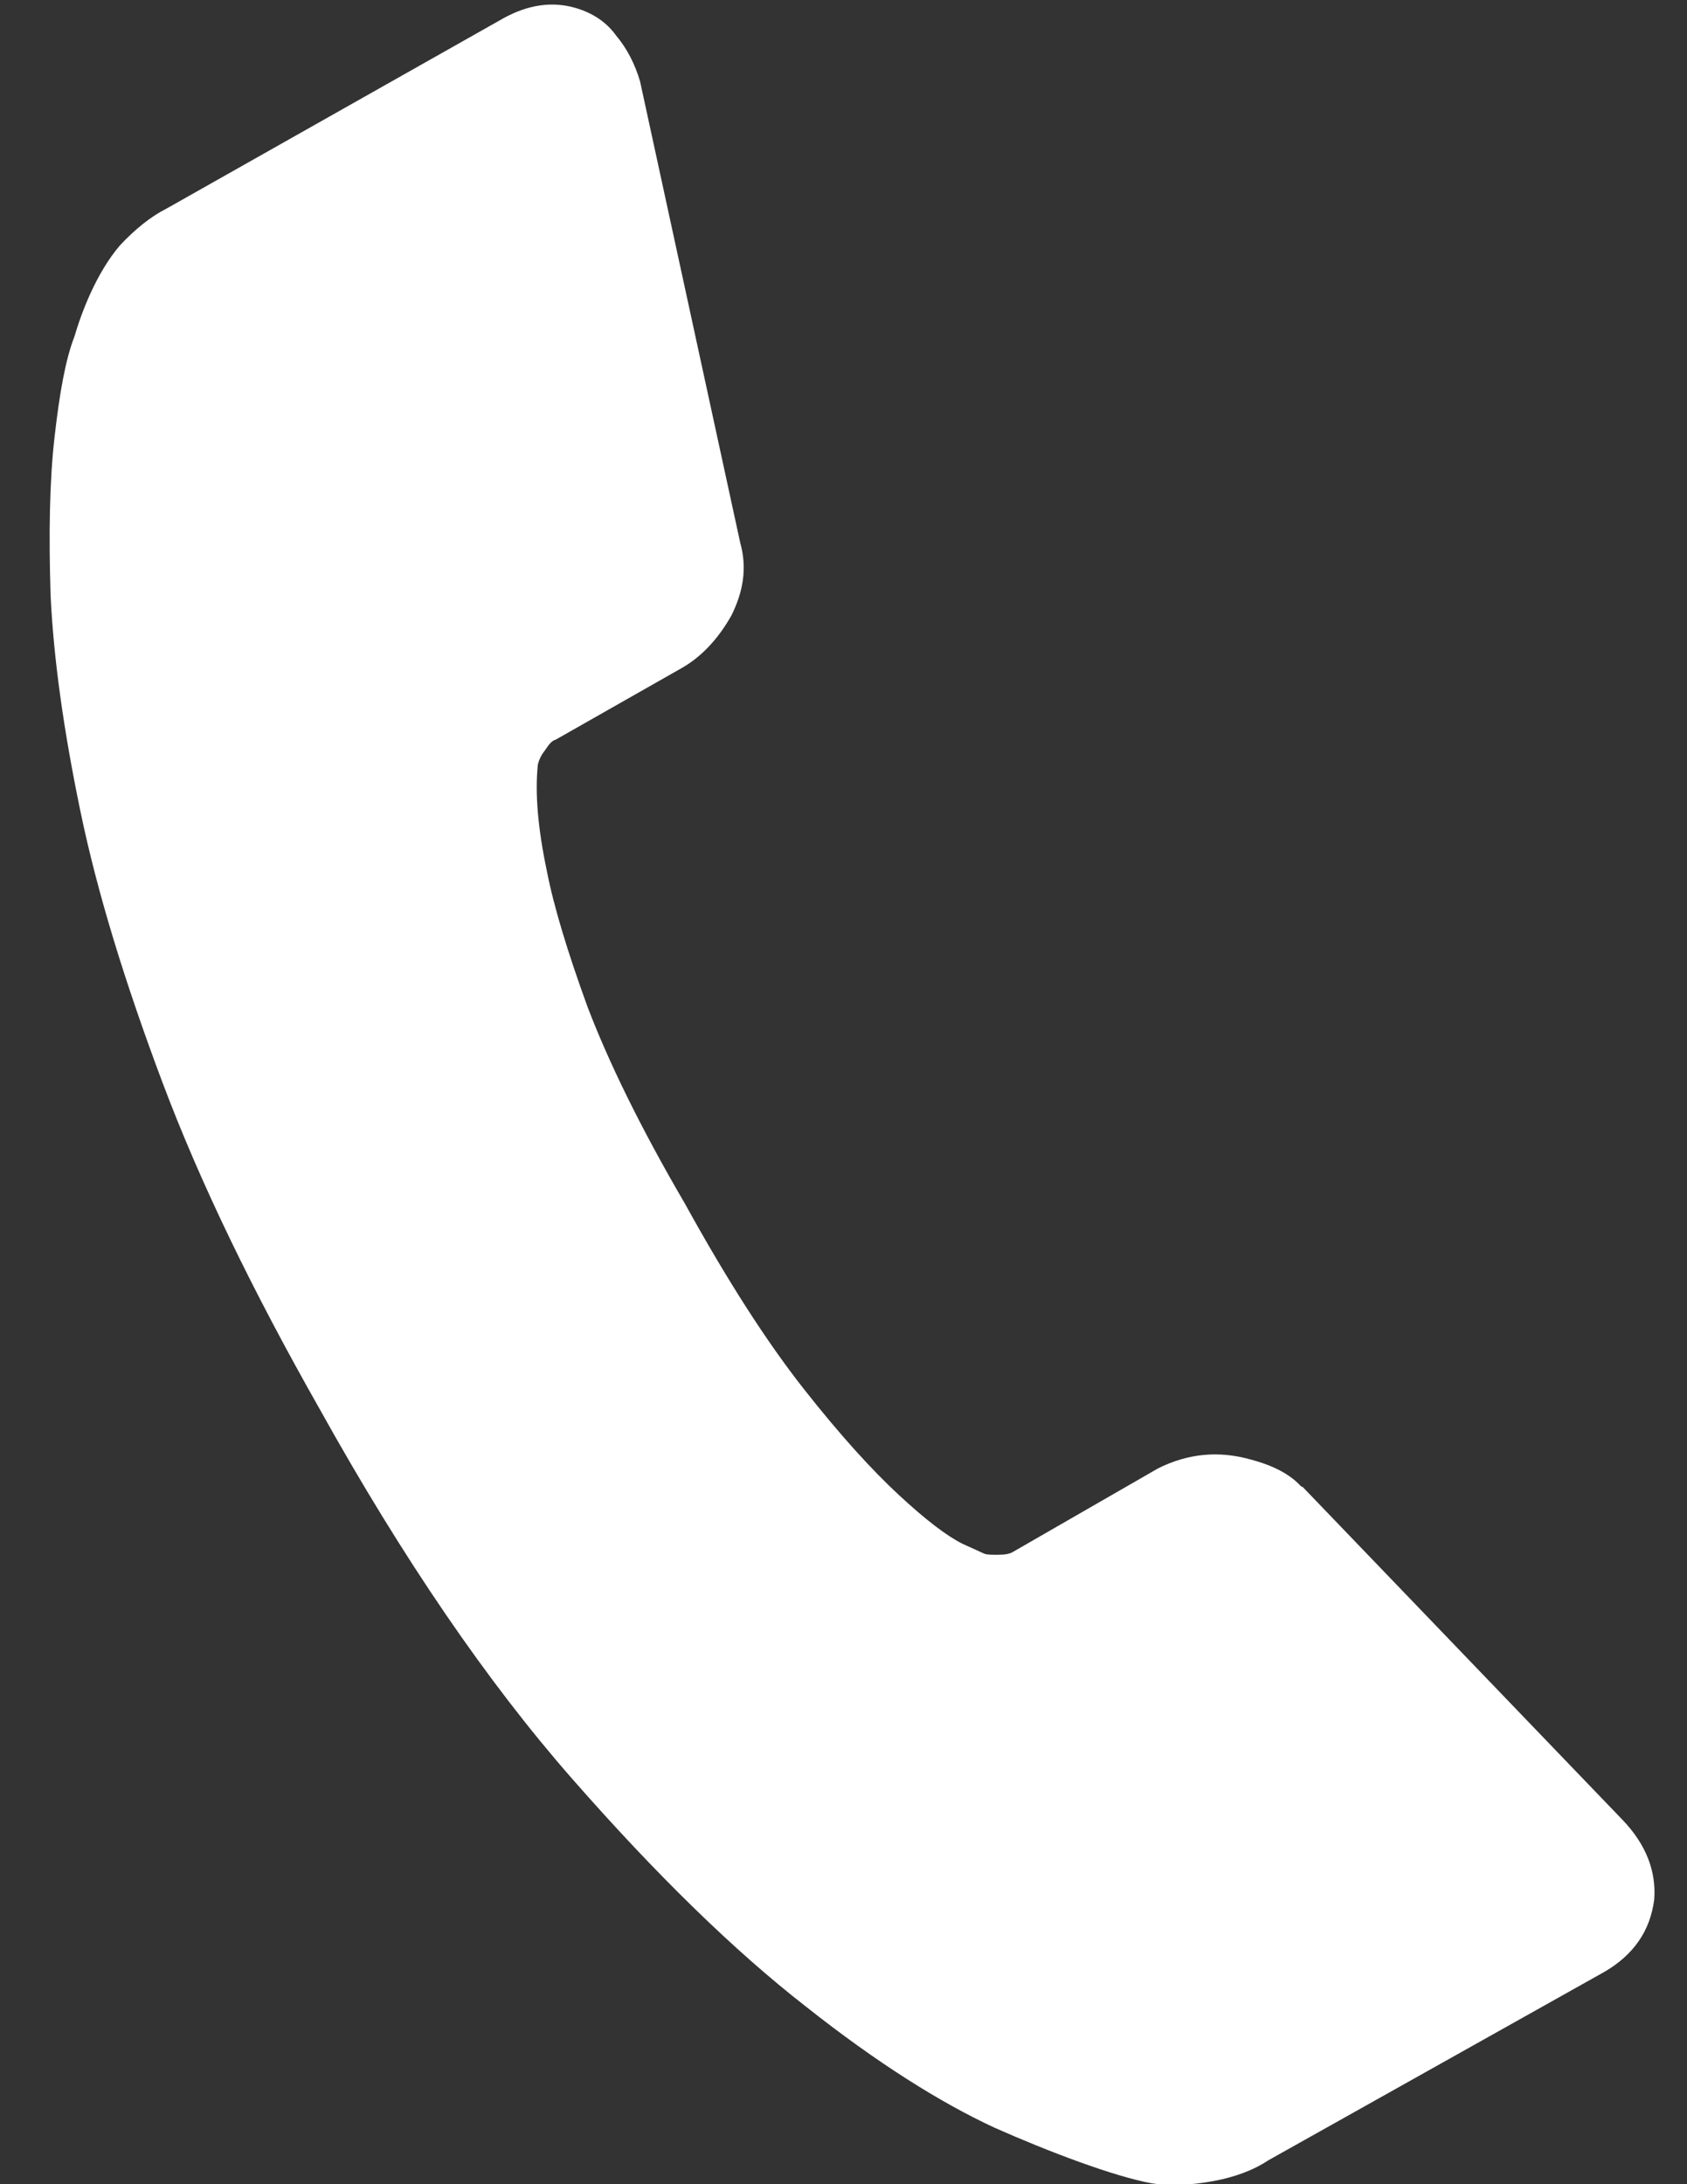 <?xml version="1.0" encoding="utf-8"?>
<!-- Generator: Adobe Illustrator 28.2.0, SVG Export Plug-In . SVG Version: 6.00 Build 0)  -->
<svg version="1.1" id="Livello_1" xmlns="http://www.w3.org/2000/svg" xmlns:xlink="http://www.w3.org/1999/xlink" x="0px" y="0px"
	 viewBox="0 0 17 22" style="enable-background:new 0 0 17 22;" xml:space="preserve">
<rect x="0" y="0" width="17" height="22" fill="#333333" stroke="none"/>
<style type="text/css">
	.st0{fill:#FFFFFF;}
</style>
<path id="Internet_00000074411440100818056010000015164475427981507481_" class="st0" d="M16.67,19.13c0.02-0.28-0.08-0.55-0.32-0.8
	l-3.22-3.35l-0.02-0.01c-0.11-0.12-0.28-0.21-0.51-0.27c-0.32-0.09-0.63-0.06-0.93,0.09l-1.46,0.84c-0.03,0.02-0.08,0.03-0.15,0.03
	c-0.07,0-0.11,0-0.14-0.01L9.7,15.55c-0.16-0.08-0.37-0.24-0.64-0.49c-0.27-0.25-0.59-0.6-0.96-1.07c-0.37-0.47-0.77-1.09-1.2-1.87
	c-0.45-0.77-0.77-1.43-0.98-1.98c-0.2-0.55-0.34-1.01-0.41-1.37C5.42,8.34,5.39,7.99,5.42,7.7c0.01-0.04,0.03-0.09,0.07-0.14
	C5.53,7.5,5.56,7.46,5.6,7.45l1.25-0.71c0.22-0.12,0.39-0.31,0.52-0.54c0.12-0.24,0.16-0.48,0.09-0.73L6.45,0.82
	C6.4,0.65,6.32,0.49,6.21,0.36C6.11,0.22,5.97,0.13,5.8,0.08c-0.24-0.07-0.48-0.03-0.72,0.1L1.68,2.1C1.52,2.18,1.36,2.31,1.21,2.47
	C0.97,2.75,0.82,3.15,0.75,3.39C0.66,3.62,0.6,3.96,0.55,4.4C0.5,4.83,0.49,5.37,0.51,6c0.03,0.63,0.13,1.35,0.3,2.17
	c0.17,0.82,0.45,1.73,0.83,2.74c0.38,1.01,0.91,2.1,1.58,3.28c0.84,1.51,1.69,2.75,2.54,3.72c0.85,0.97,1.64,1.74,2.36,2.3
	c0.72,0.57,1.36,0.97,1.9,1.22c0.54,0.24,1.2,0.49,1.58,0.56c0.18,0.03,0.4,0.02,0.62-0.02c0.22-0.04,0.41-0.11,0.56-0.21l3.39-1.9
	C16.46,19.69,16.63,19.45,16.67,19.13z"/>
</svg>

